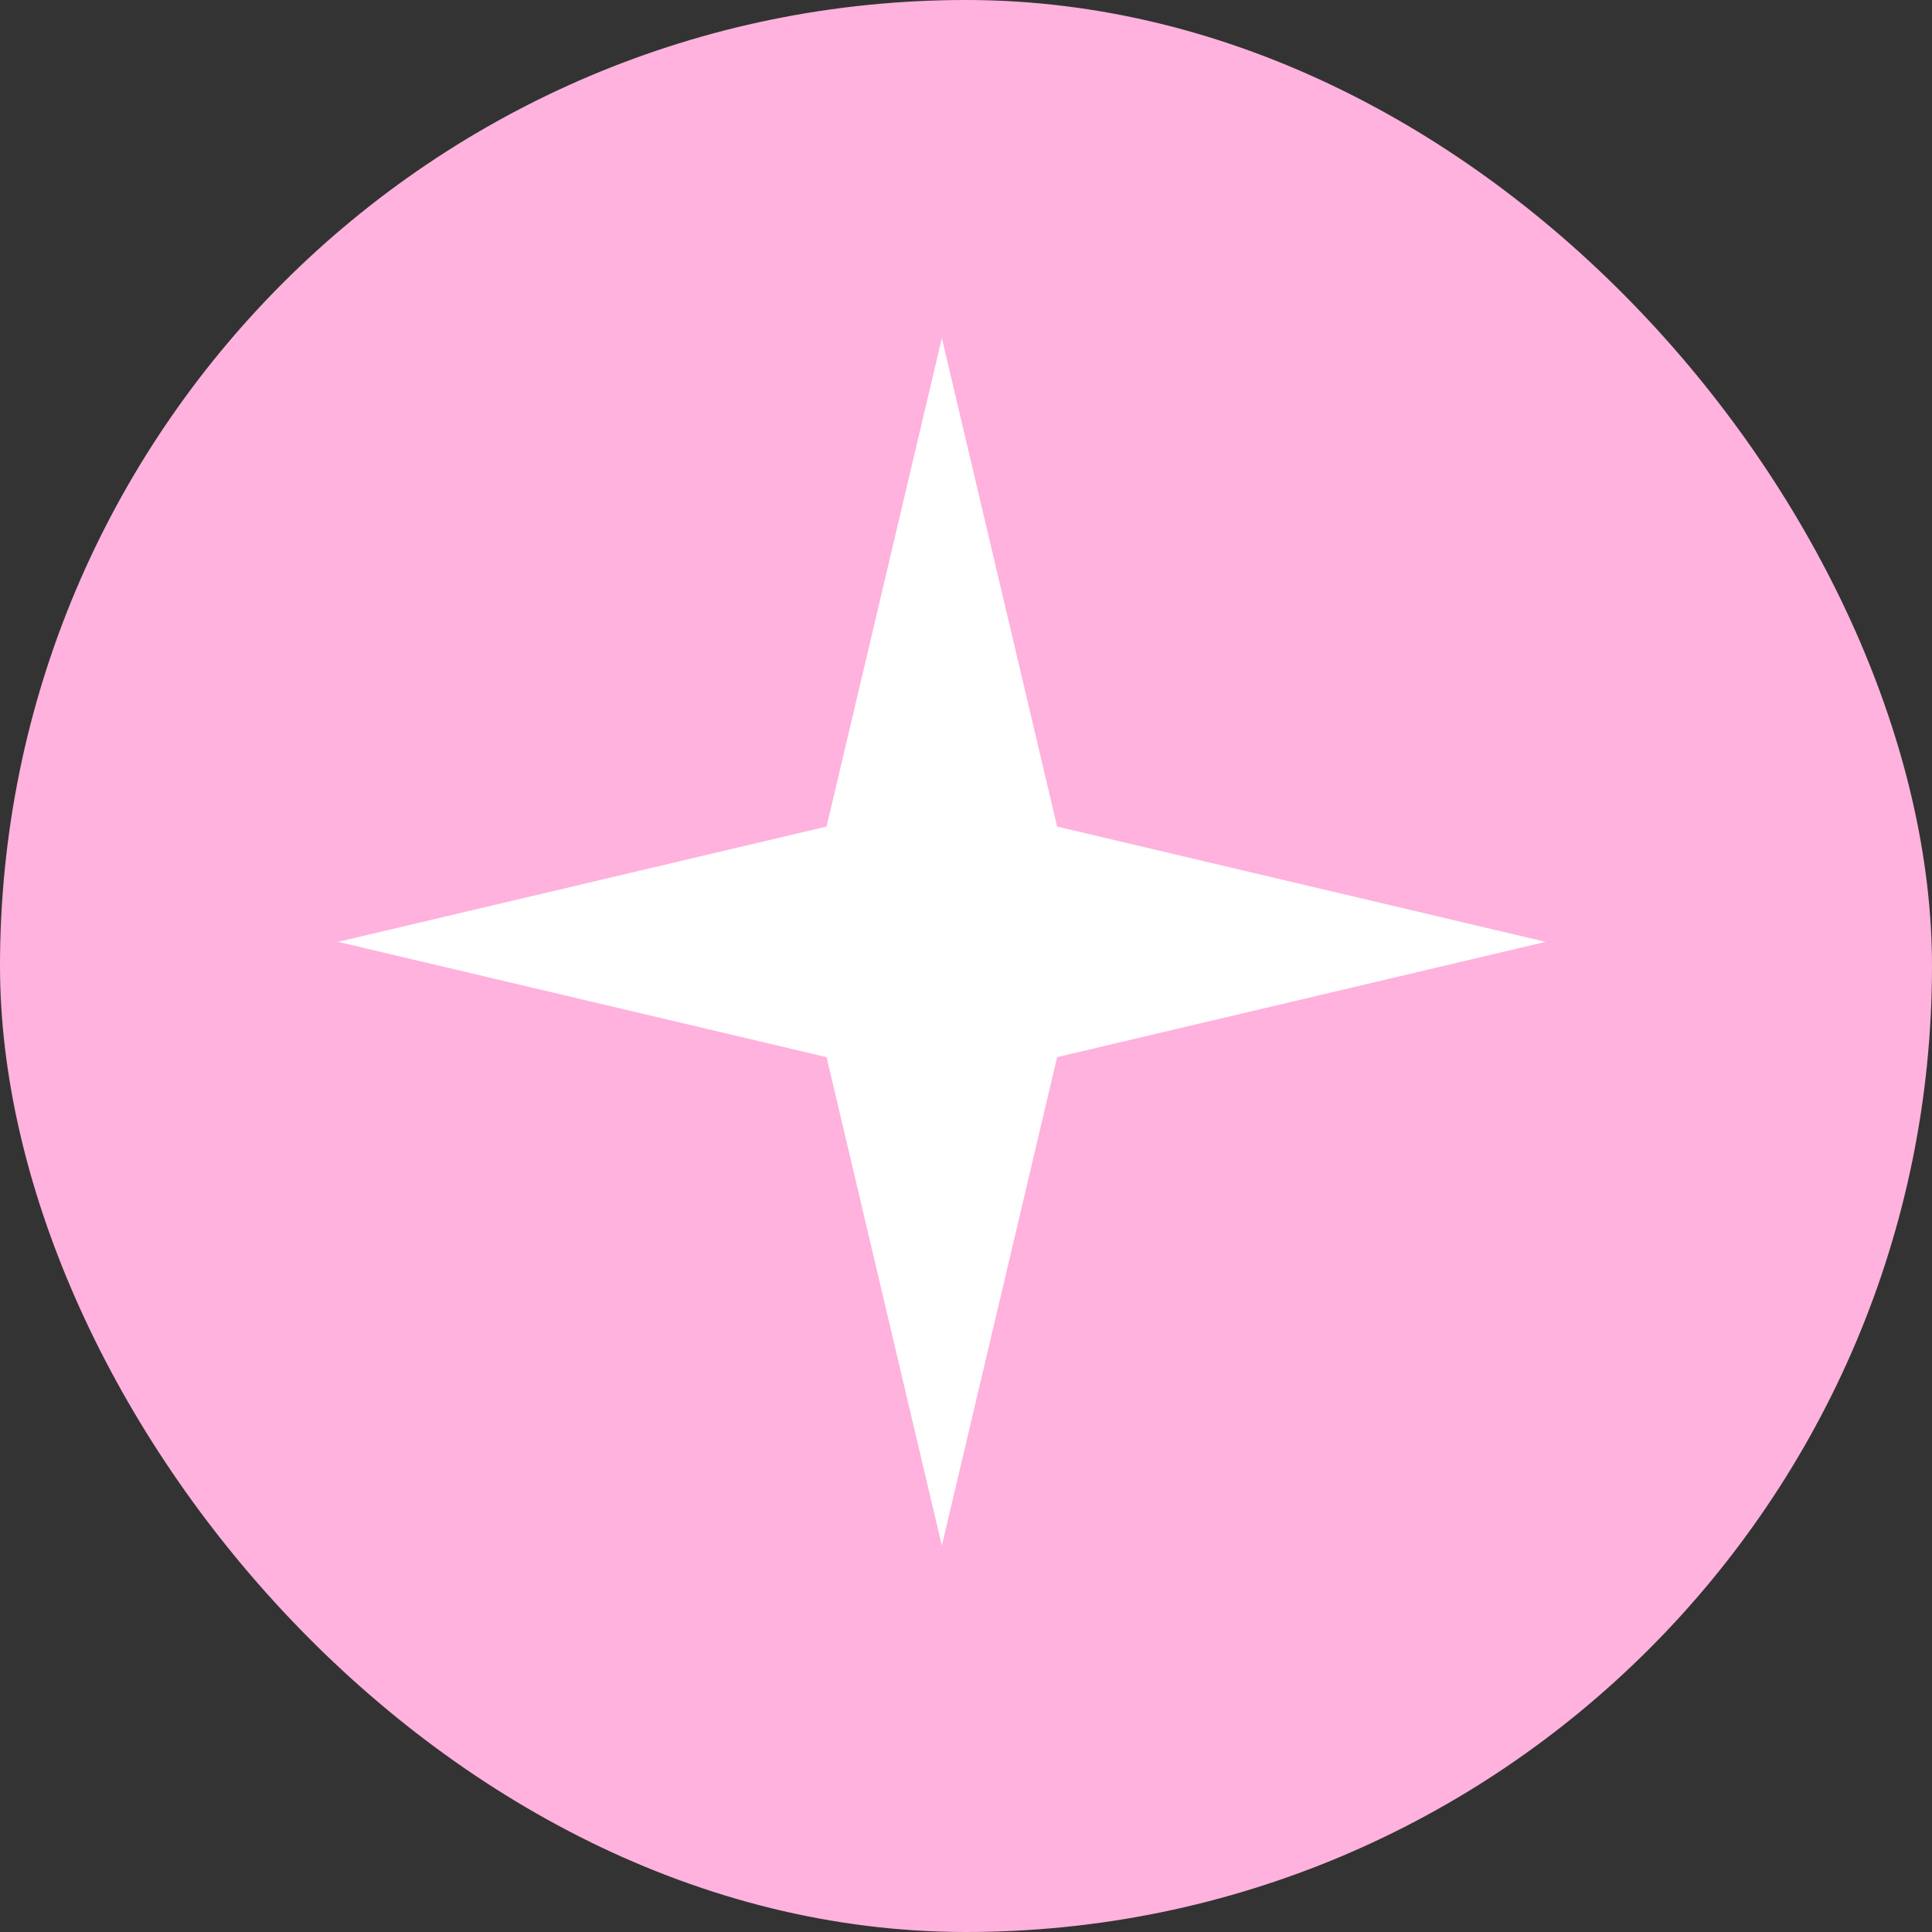<?xml version="1.0" encoding="UTF-8"?> <svg xmlns="http://www.w3.org/2000/svg" width="30" height="30" viewBox="0 0 30 30" fill="none"><rect x="0" y="0" width="30" height="30" fill="#333333" stroke="none"/><rect width="30" height="30" rx="15" fill="#FFB2DD"></rect><path d="M5.25 14.625L12.835 12.835L14.625 5.25L16.415 12.835L24 14.625L16.415 16.415L14.625 24L12.835 16.415L5.25 14.625Z" fill="white"></path></svg> 
